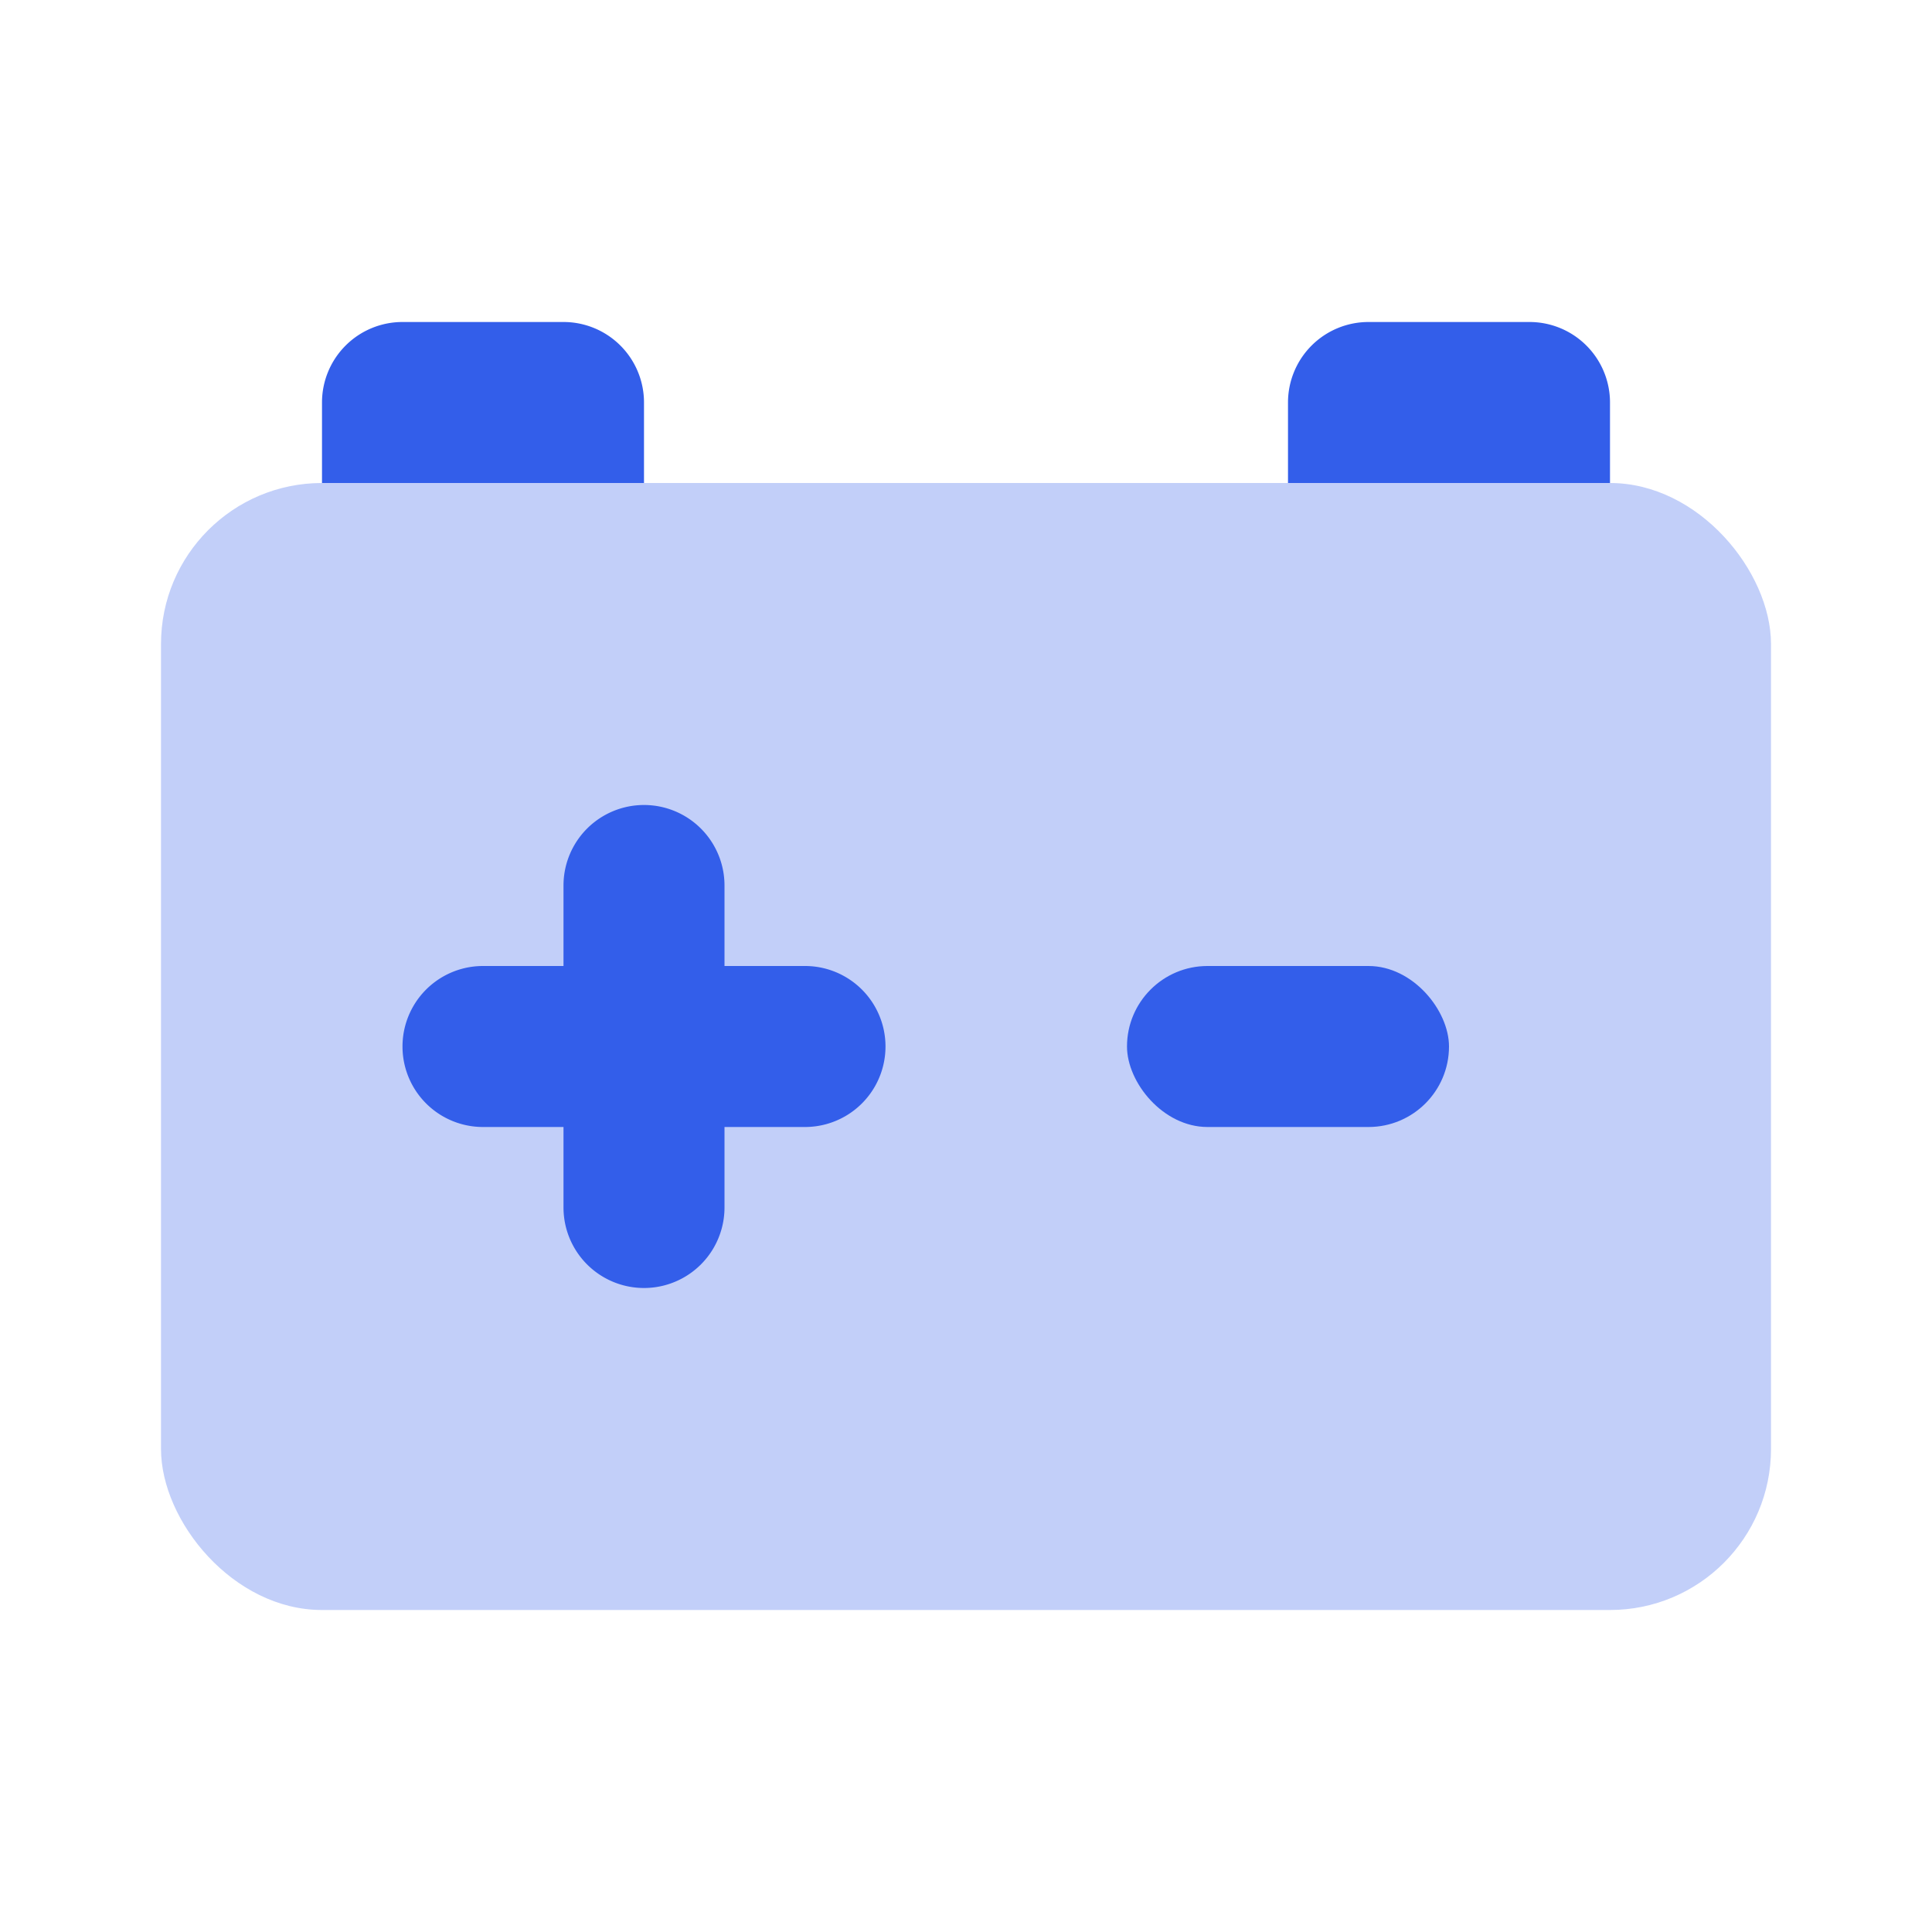 <svg width="24" height="24" viewBox="0 0 24 24" xmlns="http://www.w3.org/2000/svg"><g fill="none" fill-rule="evenodd"><path d="M0 0h24v24H0z"/><rect fill="#335EEA" opacity=".3" x="2" y="6" width="20" height="14" rx="2"/><path d="M5 4h2a1 1 0 011 1v1H4V5a1 1 0 011-1zm12 0h2a1 1 0 011 1v1h-4V5a1 1 0 011-1zM7 12v-1a1 1 0 012 0v1h1a1 1 0 010 2H9v1a1 1 0 01-2 0v-1H6a1 1 0 010-2h1z" fill="#335EEA"/><rect fill="#335EEA" x="14" y="12" width="4" height="2" rx="1"/></g></svg>